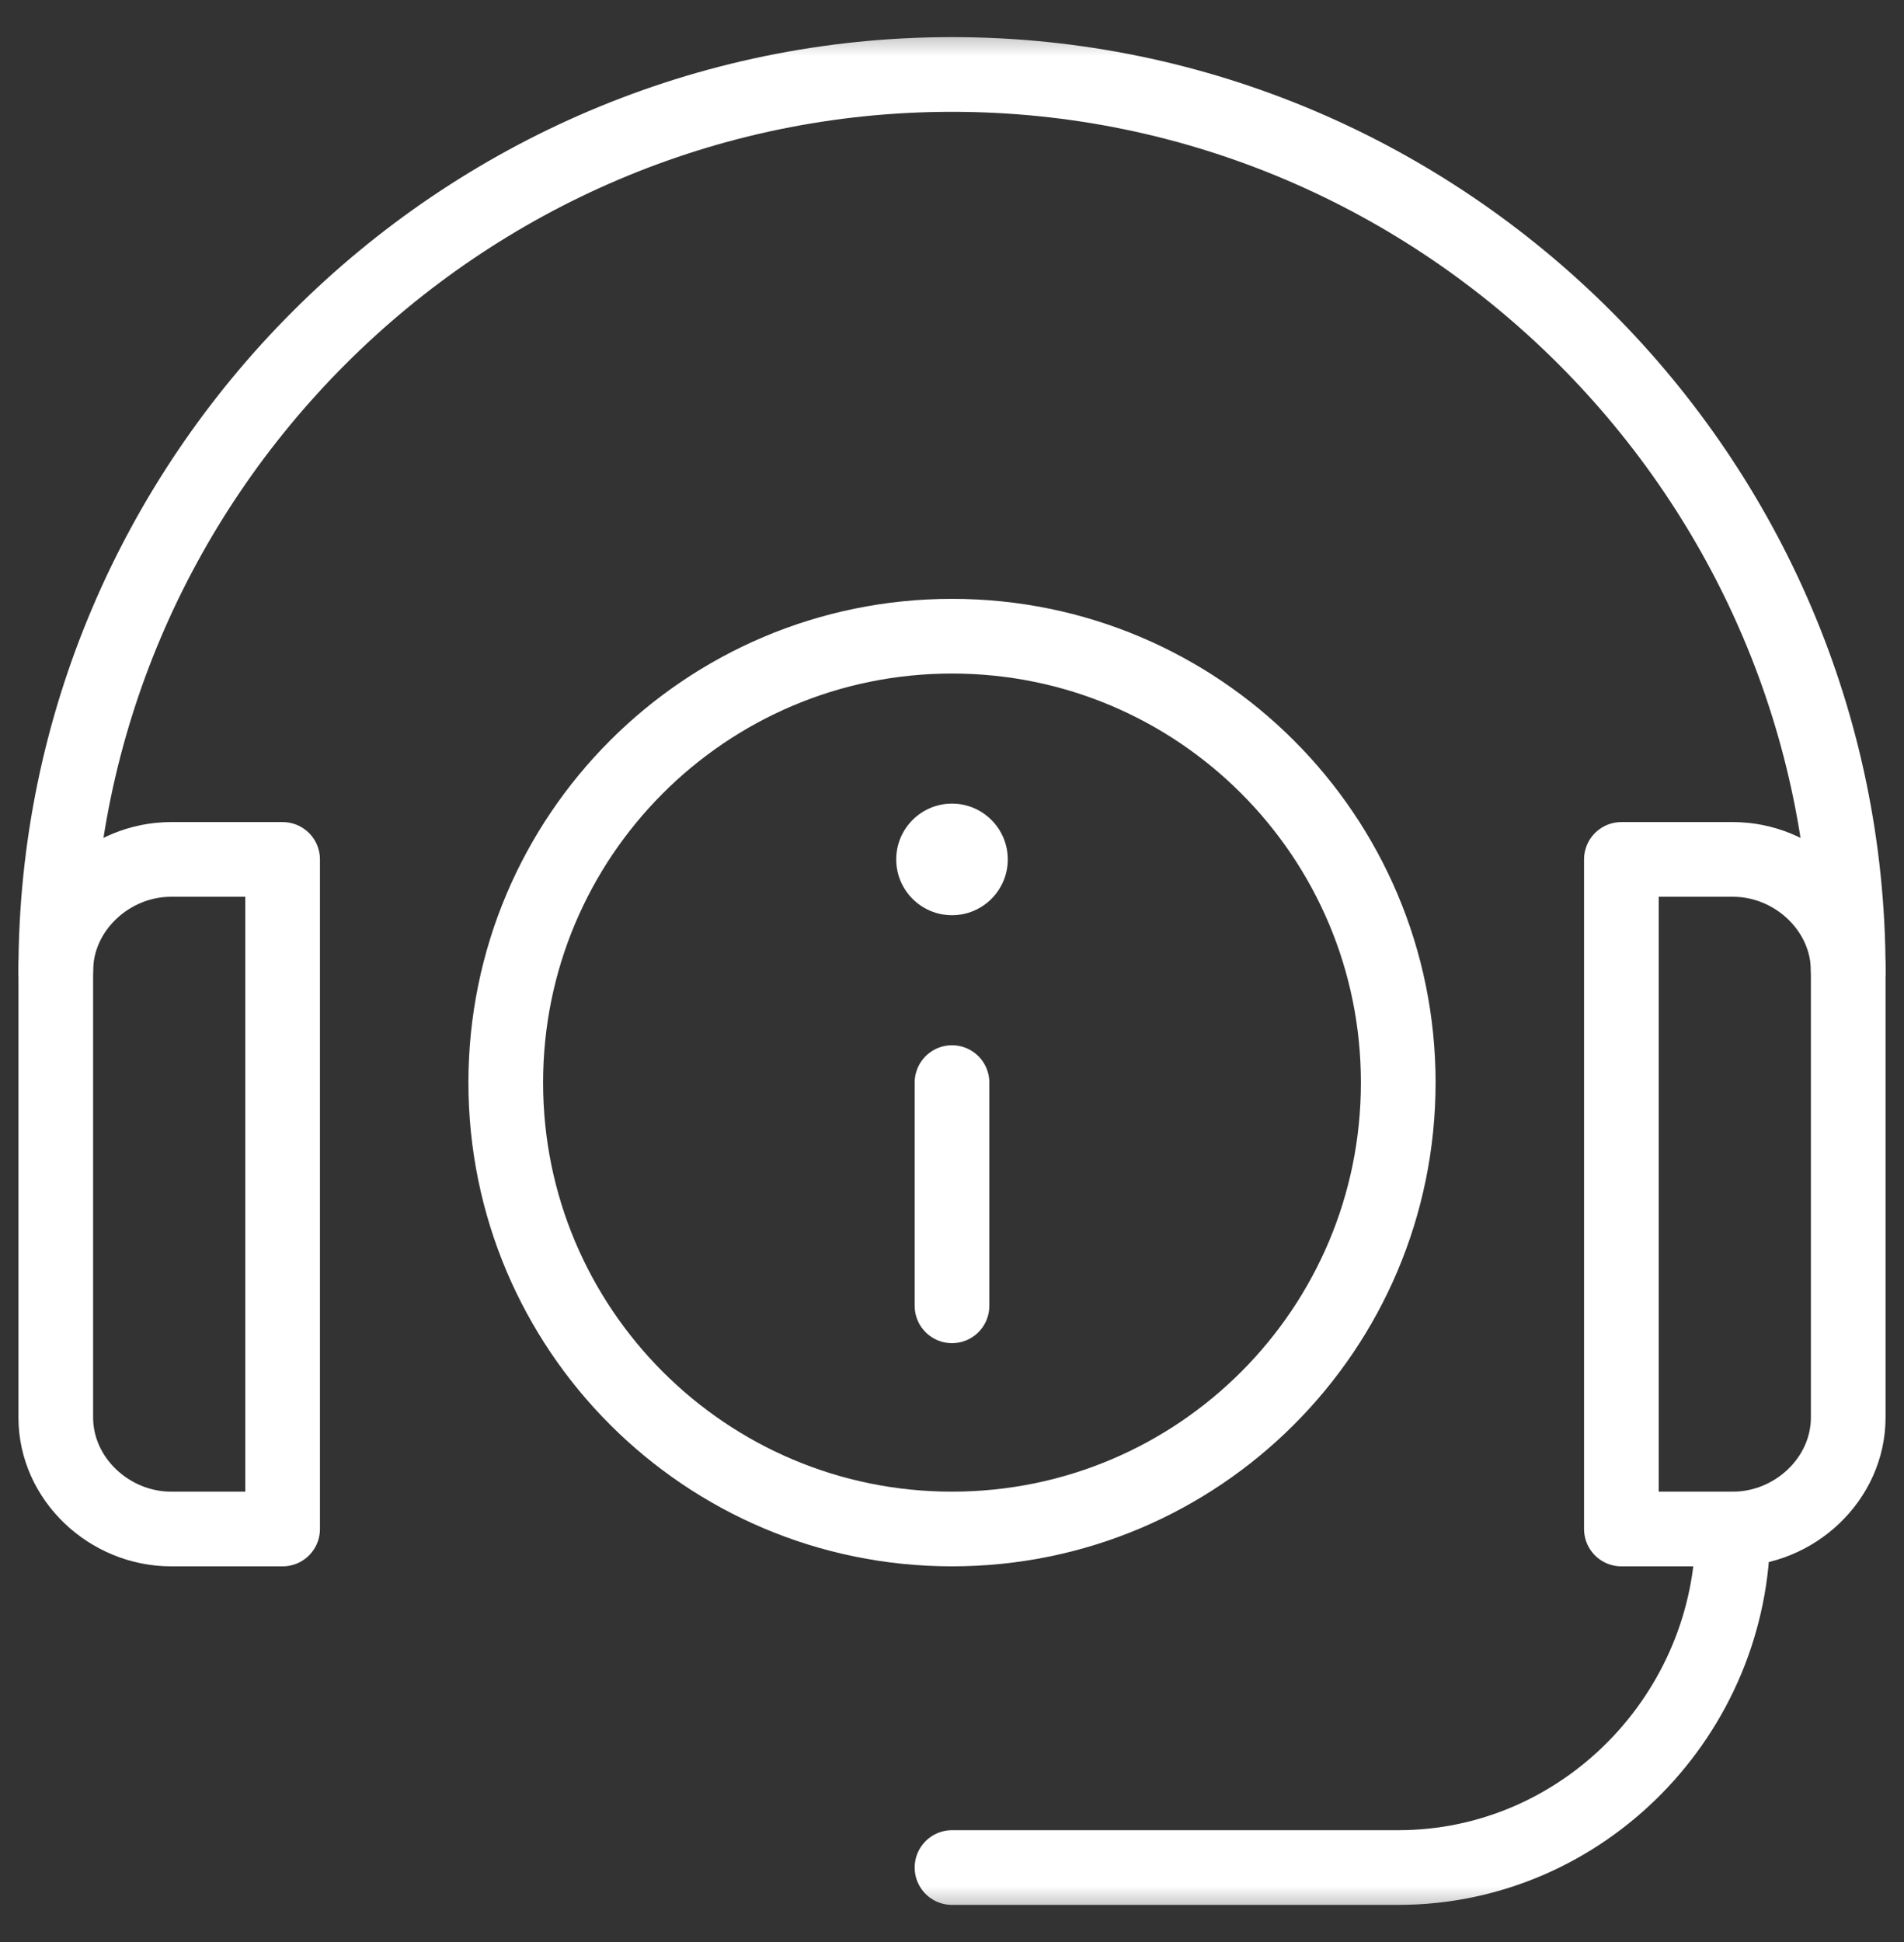 <svg width="51" height="52" viewBox="0 0 51 52" fill="none" xmlns="http://www.w3.org/2000/svg">
<rect x="0" y="0" width="51" height="52" fill="#333333" stroke="none"/>
<mask id="mask0_143_3525" style="mask-type:luminance" maskUnits="userSpaceOnUse" x="0" y="0" width="51" height="52">
<path d="M0 0.5H51V51.5H0V0.5Z" fill="white"/>
</mask>
<g mask="url(#mask0_143_3525)">
<path d="M46.418 40.941C46.418 45.893 42.404 50.006 37.453 50.006H25.5" stroke="white" stroke-width="2" stroke-miterlimit="10" stroke-linecap="round" stroke-linejoin="round"/>
<path d="M37.453 28.988C37.453 35.59 32.102 40.941 25.5 40.941C18.898 40.941 13.547 35.59 13.547 28.988C13.547 22.387 18.898 17.035 25.5 17.035C32.102 17.035 37.453 22.387 37.453 28.988Z" stroke="white" stroke-width="2" stroke-miterlimit="10" stroke-linecap="round" stroke-linejoin="round"/>
<path d="M7.57 40.941H4.582C2.932 40.941 1.494 39.604 1.494 37.953V26C1.494 24.35 2.932 23.012 4.582 23.012H7.57V40.941Z" stroke="white" stroke-width="2" stroke-miterlimit="10" stroke-linecap="round" stroke-linejoin="round"/>
<path d="M49.506 37.953C49.506 39.604 48.068 40.941 46.418 40.941H43.43V23.012H46.418C48.068 23.012 49.506 24.35 49.506 26V37.953Z" stroke="white" stroke-width="2" stroke-miterlimit="10" stroke-linecap="round" stroke-linejoin="round"/>
<path d="M1.494 26C1.494 12.797 12.297 1.994 25.5 1.994C38.703 1.994 49.506 12.797 49.506 26" stroke="white" stroke-width="2" stroke-miterlimit="10" stroke-linecap="round" stroke-linejoin="round"/>
<path d="M26.994 23.012C26.994 23.837 26.325 24.506 25.5 24.506C24.675 24.506 24.006 23.837 24.006 23.012C24.006 22.187 24.675 21.518 25.5 21.518C26.325 21.518 26.994 22.187 26.994 23.012Z" fill="white"/>
<path d="M25.5 28.988V34.965" stroke="white" stroke-width="2" stroke-miterlimit="10" stroke-linecap="round" stroke-linejoin="round"/>
</g>
</svg>
